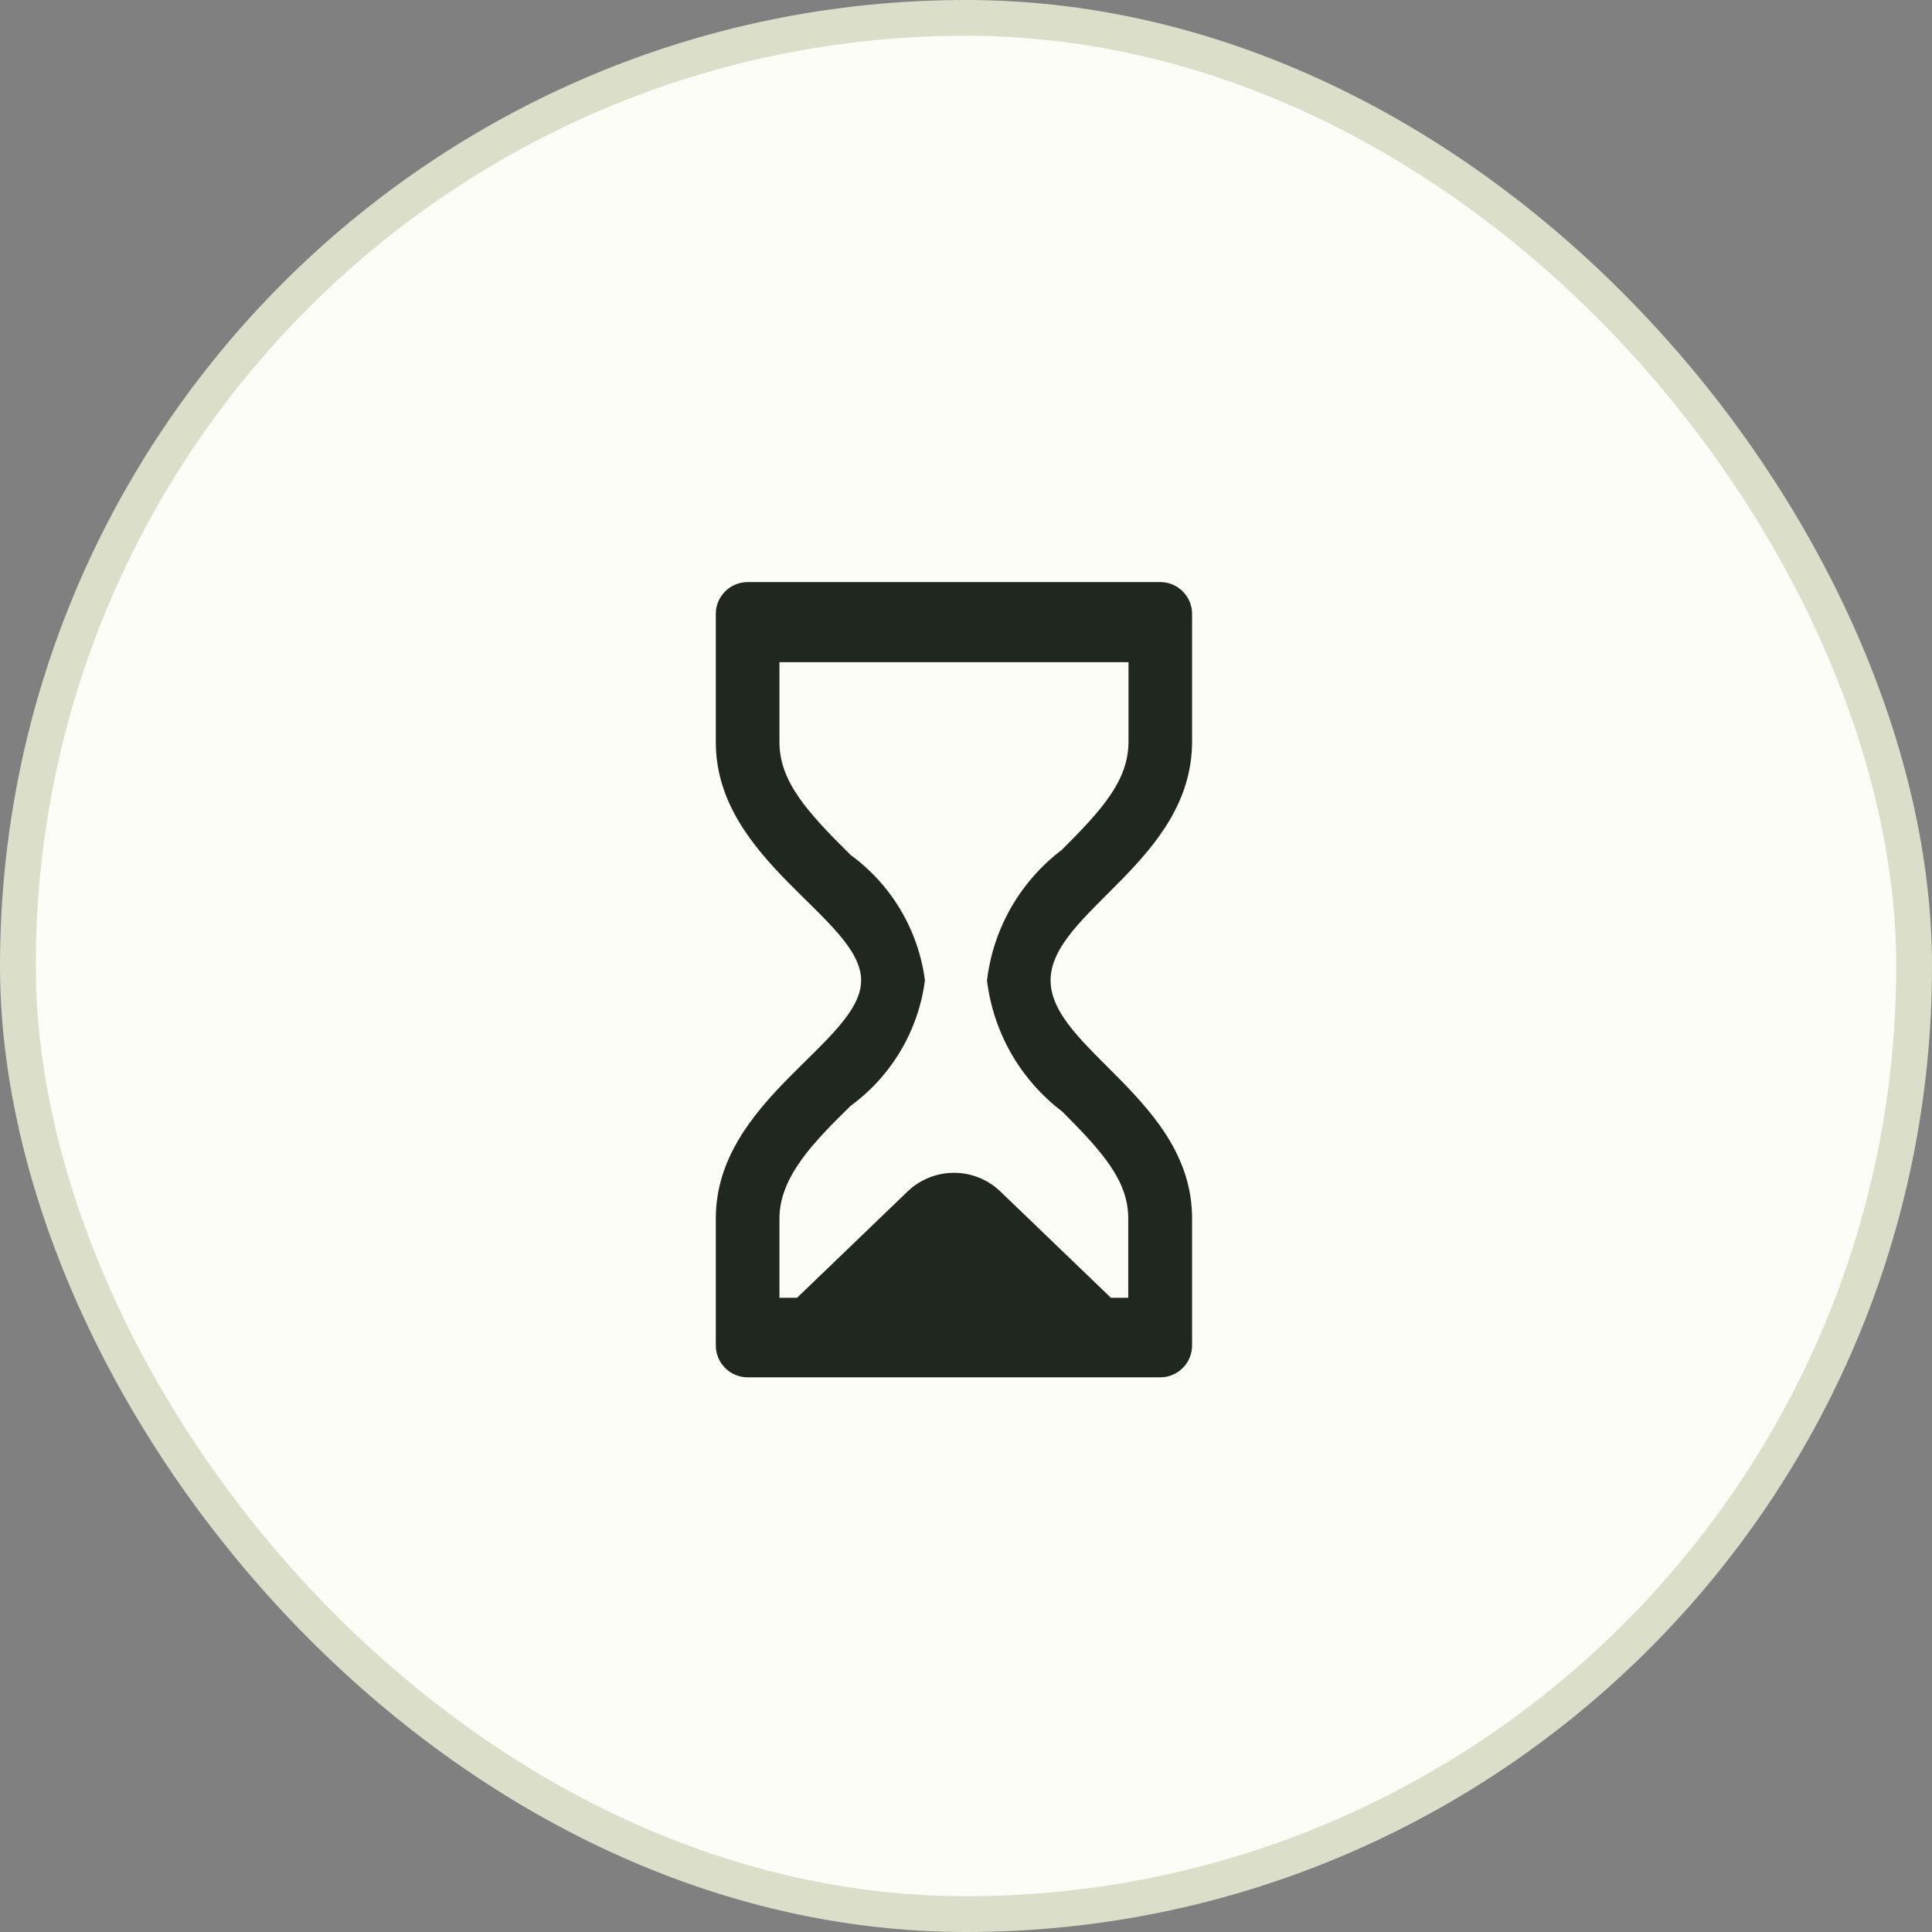 <svg width="54" height="54" viewBox="0 0 54 54" fill="none" xmlns="http://www.w3.org/2000/svg">
<rect x="0" y="0" width="54" height="54" fill="#808080" stroke="none"/>
<g clip-path="url(#clip0_1204_6396)">
<rect x="0.5" y="0.5" width="53" height="53" rx="26.5" fill="#FDFDF8" stroke="#DBDFCA"/>
<path d="M33.319 17.157C33.319 16.922 33.225 16.696 33.058 16.53C32.892 16.363 32.666 16.269 32.43 16.269H20.896C20.66 16.269 20.434 16.363 20.268 16.53C20.101 16.696 20.007 16.922 20.007 17.157V20.747C20.007 24.072 24.069 25.673 24.069 27.401C24.069 29.129 20.007 30.736 20.007 34.053V37.608C20.007 37.844 20.101 38.069 20.268 38.236C20.434 38.403 20.66 38.496 20.896 38.497H32.43C32.666 38.496 32.892 38.403 33.058 38.236C33.225 38.069 33.319 37.844 33.319 37.608V34.053C33.319 30.755 29.364 29.318 29.364 27.401C29.364 25.484 33.319 24.066 33.319 20.725V17.157ZM31.542 20.729C31.542 21.812 30.805 22.629 29.68 23.752C29.104 24.189 28.621 24.738 28.261 25.365C27.901 25.993 27.672 26.687 27.587 27.405C27.674 28.125 27.905 28.82 28.266 29.45C28.627 30.078 29.111 30.628 29.688 31.067C30.807 32.186 31.535 32.998 31.535 34.053V36.274H31.051L27.946 33.288C27.599 32.962 27.14 32.78 26.664 32.78C26.188 32.78 25.729 32.962 25.382 33.288L22.277 36.274H21.786V34.053C21.786 32.869 22.798 31.872 23.777 30.907C24.343 30.494 24.818 29.97 25.175 29.367C25.531 28.764 25.762 28.096 25.852 27.401C25.762 26.707 25.531 26.039 25.174 25.436C24.818 24.834 24.342 24.311 23.777 23.898C22.575 22.711 21.786 21.845 21.786 20.747V18.508H31.542V20.729Z" fill="#20271E"/>
</g>
<defs>
<clipPath id="clip0_1204_6396">
<rect width="54" height="54" fill="white"/>
</clipPath>
</defs>
</svg>
